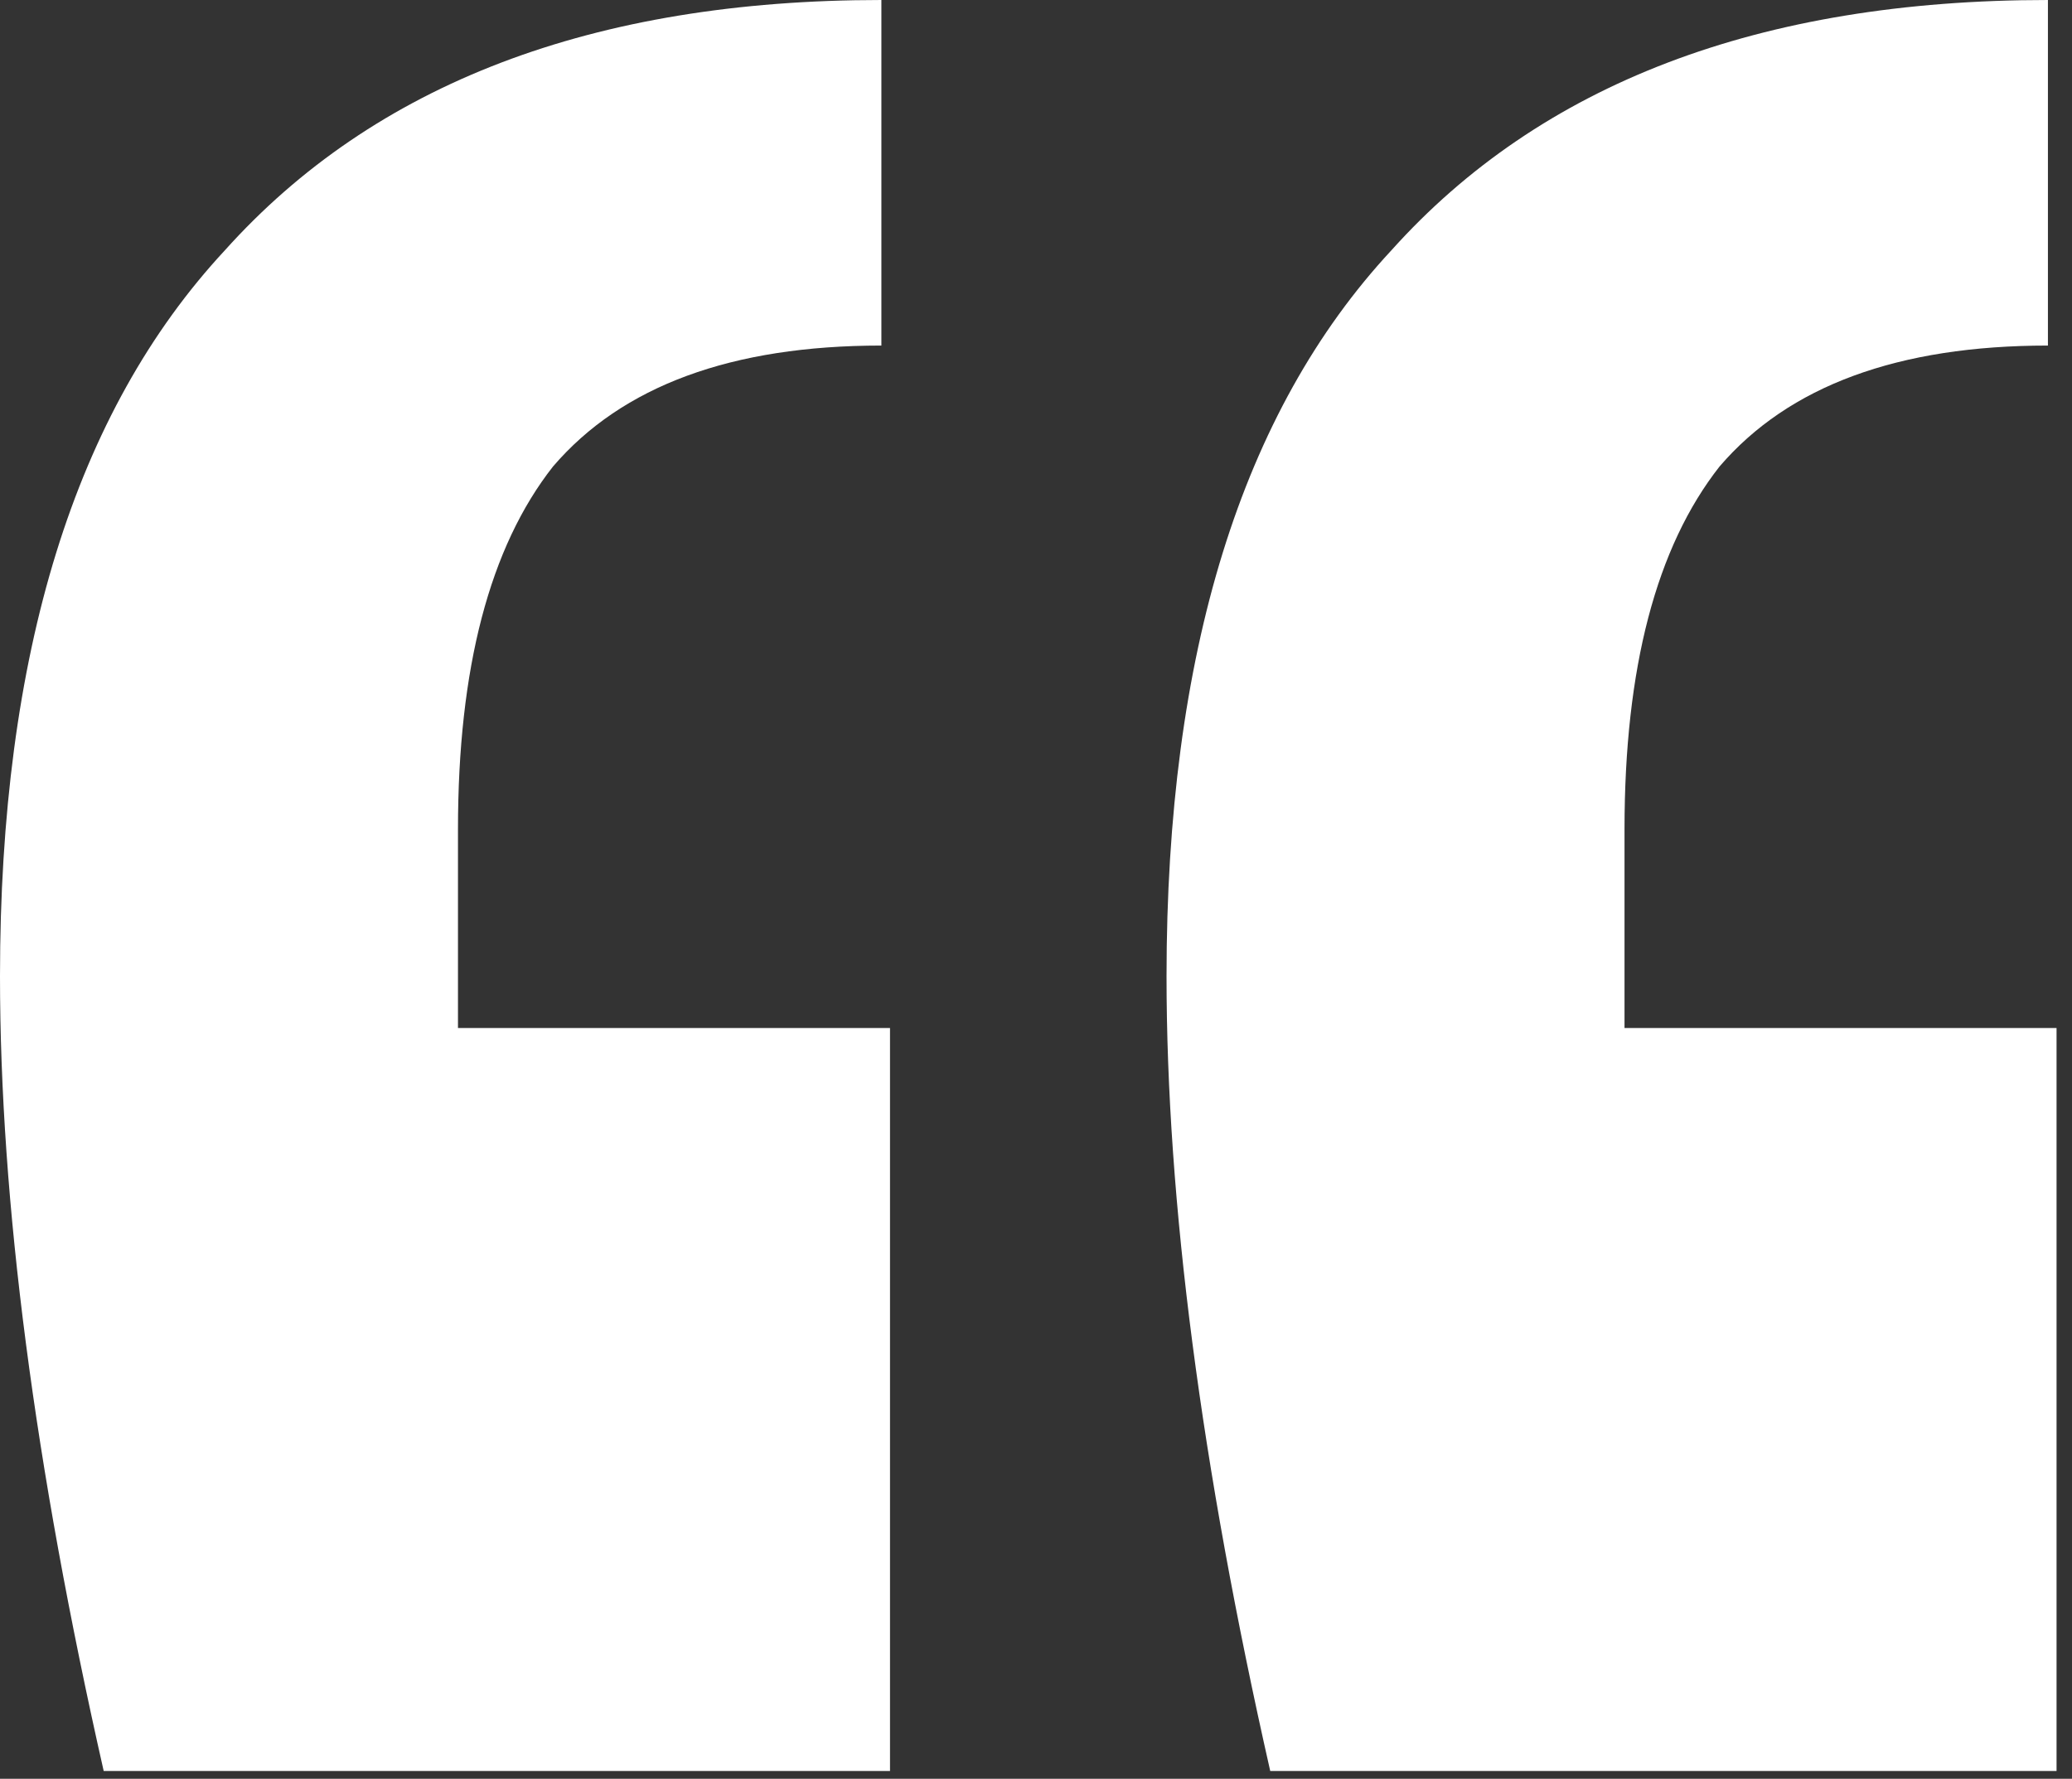 <svg width="92" height="79" viewBox="0 0 92 79" fill="none" xmlns="http://www.w3.org/2000/svg"><rect x="0" y="0" width="92" height="79" fill="#333333" stroke="none"/><path d="M4.604 78.653C1.534 65.097 0 53.331 0 43.355c0-14.324 3.325-25.067 9.976-32.228C16.626 3.708 26.346 0 39.135 0v15.347c-6.65 0-11.51 1.79-14.58 5.371-2.814 3.581-4.22 8.953-4.22 16.115v8.824h19.183v32.996H4.604zm51.796 0c-3.07-13.556-4.604-25.322-4.604-35.298 0-14.324 3.325-25.067 9.975-32.228C68.421 3.708 78.141 0 90.931 0v15.347c-6.65 0-11.51 1.79-14.58 5.371-2.814 3.581-4.22 8.953-4.22 16.115v8.824h19.183v32.996H56.4z" fill="#fff"/></svg>